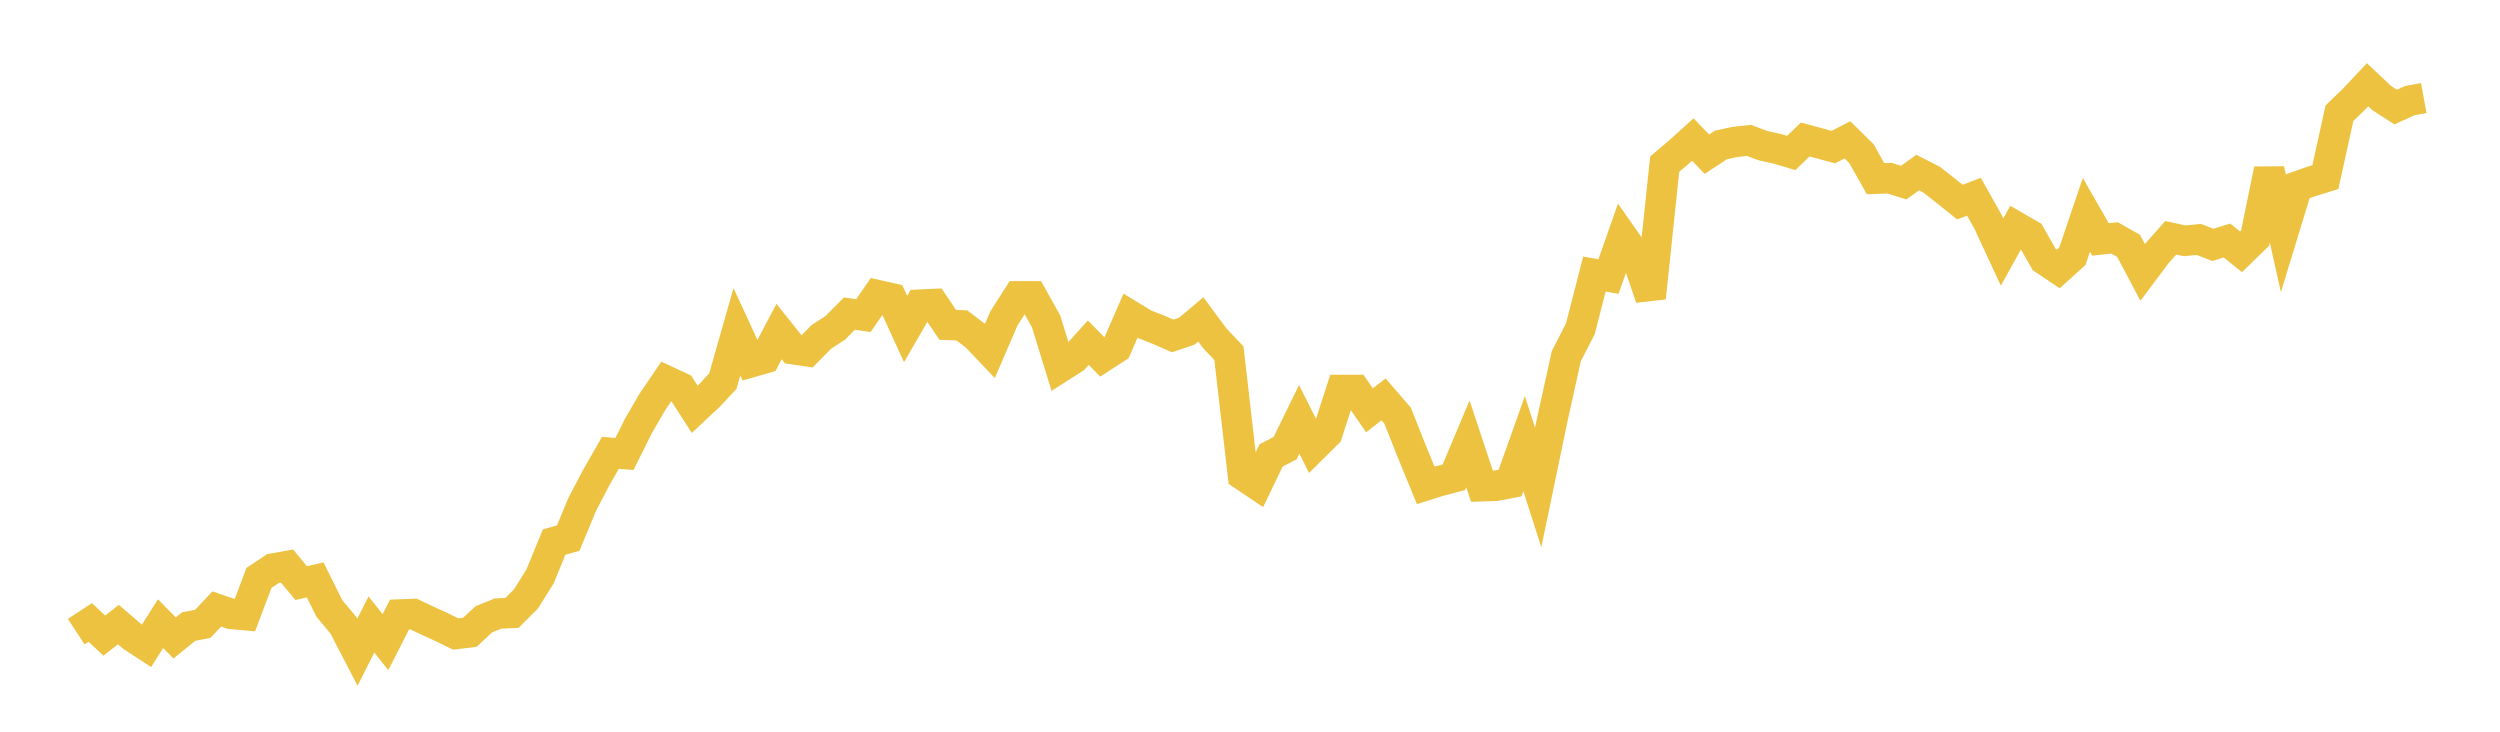 <svg width="164" height="48" xmlns="http://www.w3.org/2000/svg" xmlns:xlink="http://www.w3.org/1999/xlink"><path fill="none" stroke="rgb(237,194,64)" stroke-width="2" d="M5,41.435L5.922,40.832L6.844,41.696L7.766,40.971L8.689,41.766L9.611,42.368L10.533,40.912L11.455,41.849L12.377,41.103L13.299,40.927L14.222,39.949L15.144,40.268L16.066,40.352L16.988,37.908L17.91,37.296L18.832,37.135L19.754,38.25L20.677,38.043L21.599,39.903L22.521,41.013L23.443,42.791L24.365,40.967L25.287,42.125L26.21,40.313L27.132,40.28L28.054,40.721L28.976,41.141L29.898,41.592L30.82,41.479L31.743,40.624L32.665,40.25L33.587,40.206L34.509,39.283L35.431,37.805L36.353,35.557L37.275,35.3L38.198,33.072L39.12,31.318L40.042,29.706L40.964,29.781L41.886,27.929L42.808,26.345L43.731,24.989L44.653,25.418L45.575,26.852L46.497,25.991L47.419,25.001L48.341,21.766L49.263,23.762L50.186,23.497L51.108,21.75L52.03,22.906L52.952,23.044L53.874,22.104L54.796,21.505L55.719,20.573L56.641,20.704L57.563,19.362L58.485,19.57L59.407,21.584L60.329,19.989L61.251,19.946L62.174,21.312L63.096,21.346L64.018,22.045L64.94,23.014L65.862,20.879L66.784,19.439L67.707,19.44L68.629,21.097L69.551,24.091L70.473,23.503L71.395,22.48L72.317,23.423L73.24,22.826L74.162,20.712L75.084,21.271L76.006,21.635L76.928,22.038L77.85,21.727L78.772,20.951L79.695,22.197L80.617,23.169L81.539,31.172L82.461,31.792L83.383,29.878L84.305,29.397L85.228,27.508L86.15,29.344L87.072,28.43L87.994,25.581L88.916,25.581L89.838,26.918L90.76,26.198L91.683,27.266L92.605,29.591L93.527,31.84L94.449,31.55L95.371,31.309L96.293,29.113L97.216,31.896L98.138,31.866L99.06,31.687L99.982,29.102L100.904,31.98L101.826,27.546L102.749,23.365L103.671,21.572L104.593,17.978L105.515,18.144L106.437,15.523L107.359,16.838L108.281,19.539L109.204,10.765L110.126,9.987L111.048,9.154L111.97,10.115L112.892,9.511L113.814,9.31L114.737,9.209L115.659,9.557L116.581,9.759L117.503,10.036L118.425,9.151L119.347,9.401L120.269,9.649L121.192,9.174L122.114,10.082L123.036,11.722L123.958,11.689L124.88,11.981L125.802,11.321L126.725,11.793L127.647,12.519L128.569,13.256L129.491,12.906L130.413,14.548L131.335,16.537L132.257,14.875L133.18,15.41L134.102,17.03L135.024,17.648L135.946,16.814L136.868,14.096L137.79,15.705L138.713,15.605L139.635,16.129L140.557,17.869L141.479,16.637L142.401,15.601L143.323,15.798L144.246,15.707L145.168,16.064L146.09,15.778L147.012,16.52L147.934,15.62L148.856,11.122L149.778,15.252L150.701,12.232L151.623,11.905L152.545,11.619L153.467,7.426L154.389,6.541L155.311,5.559L156.234,6.429L157.156,7.023L158.078,6.602L159,6.433"></path></svg>